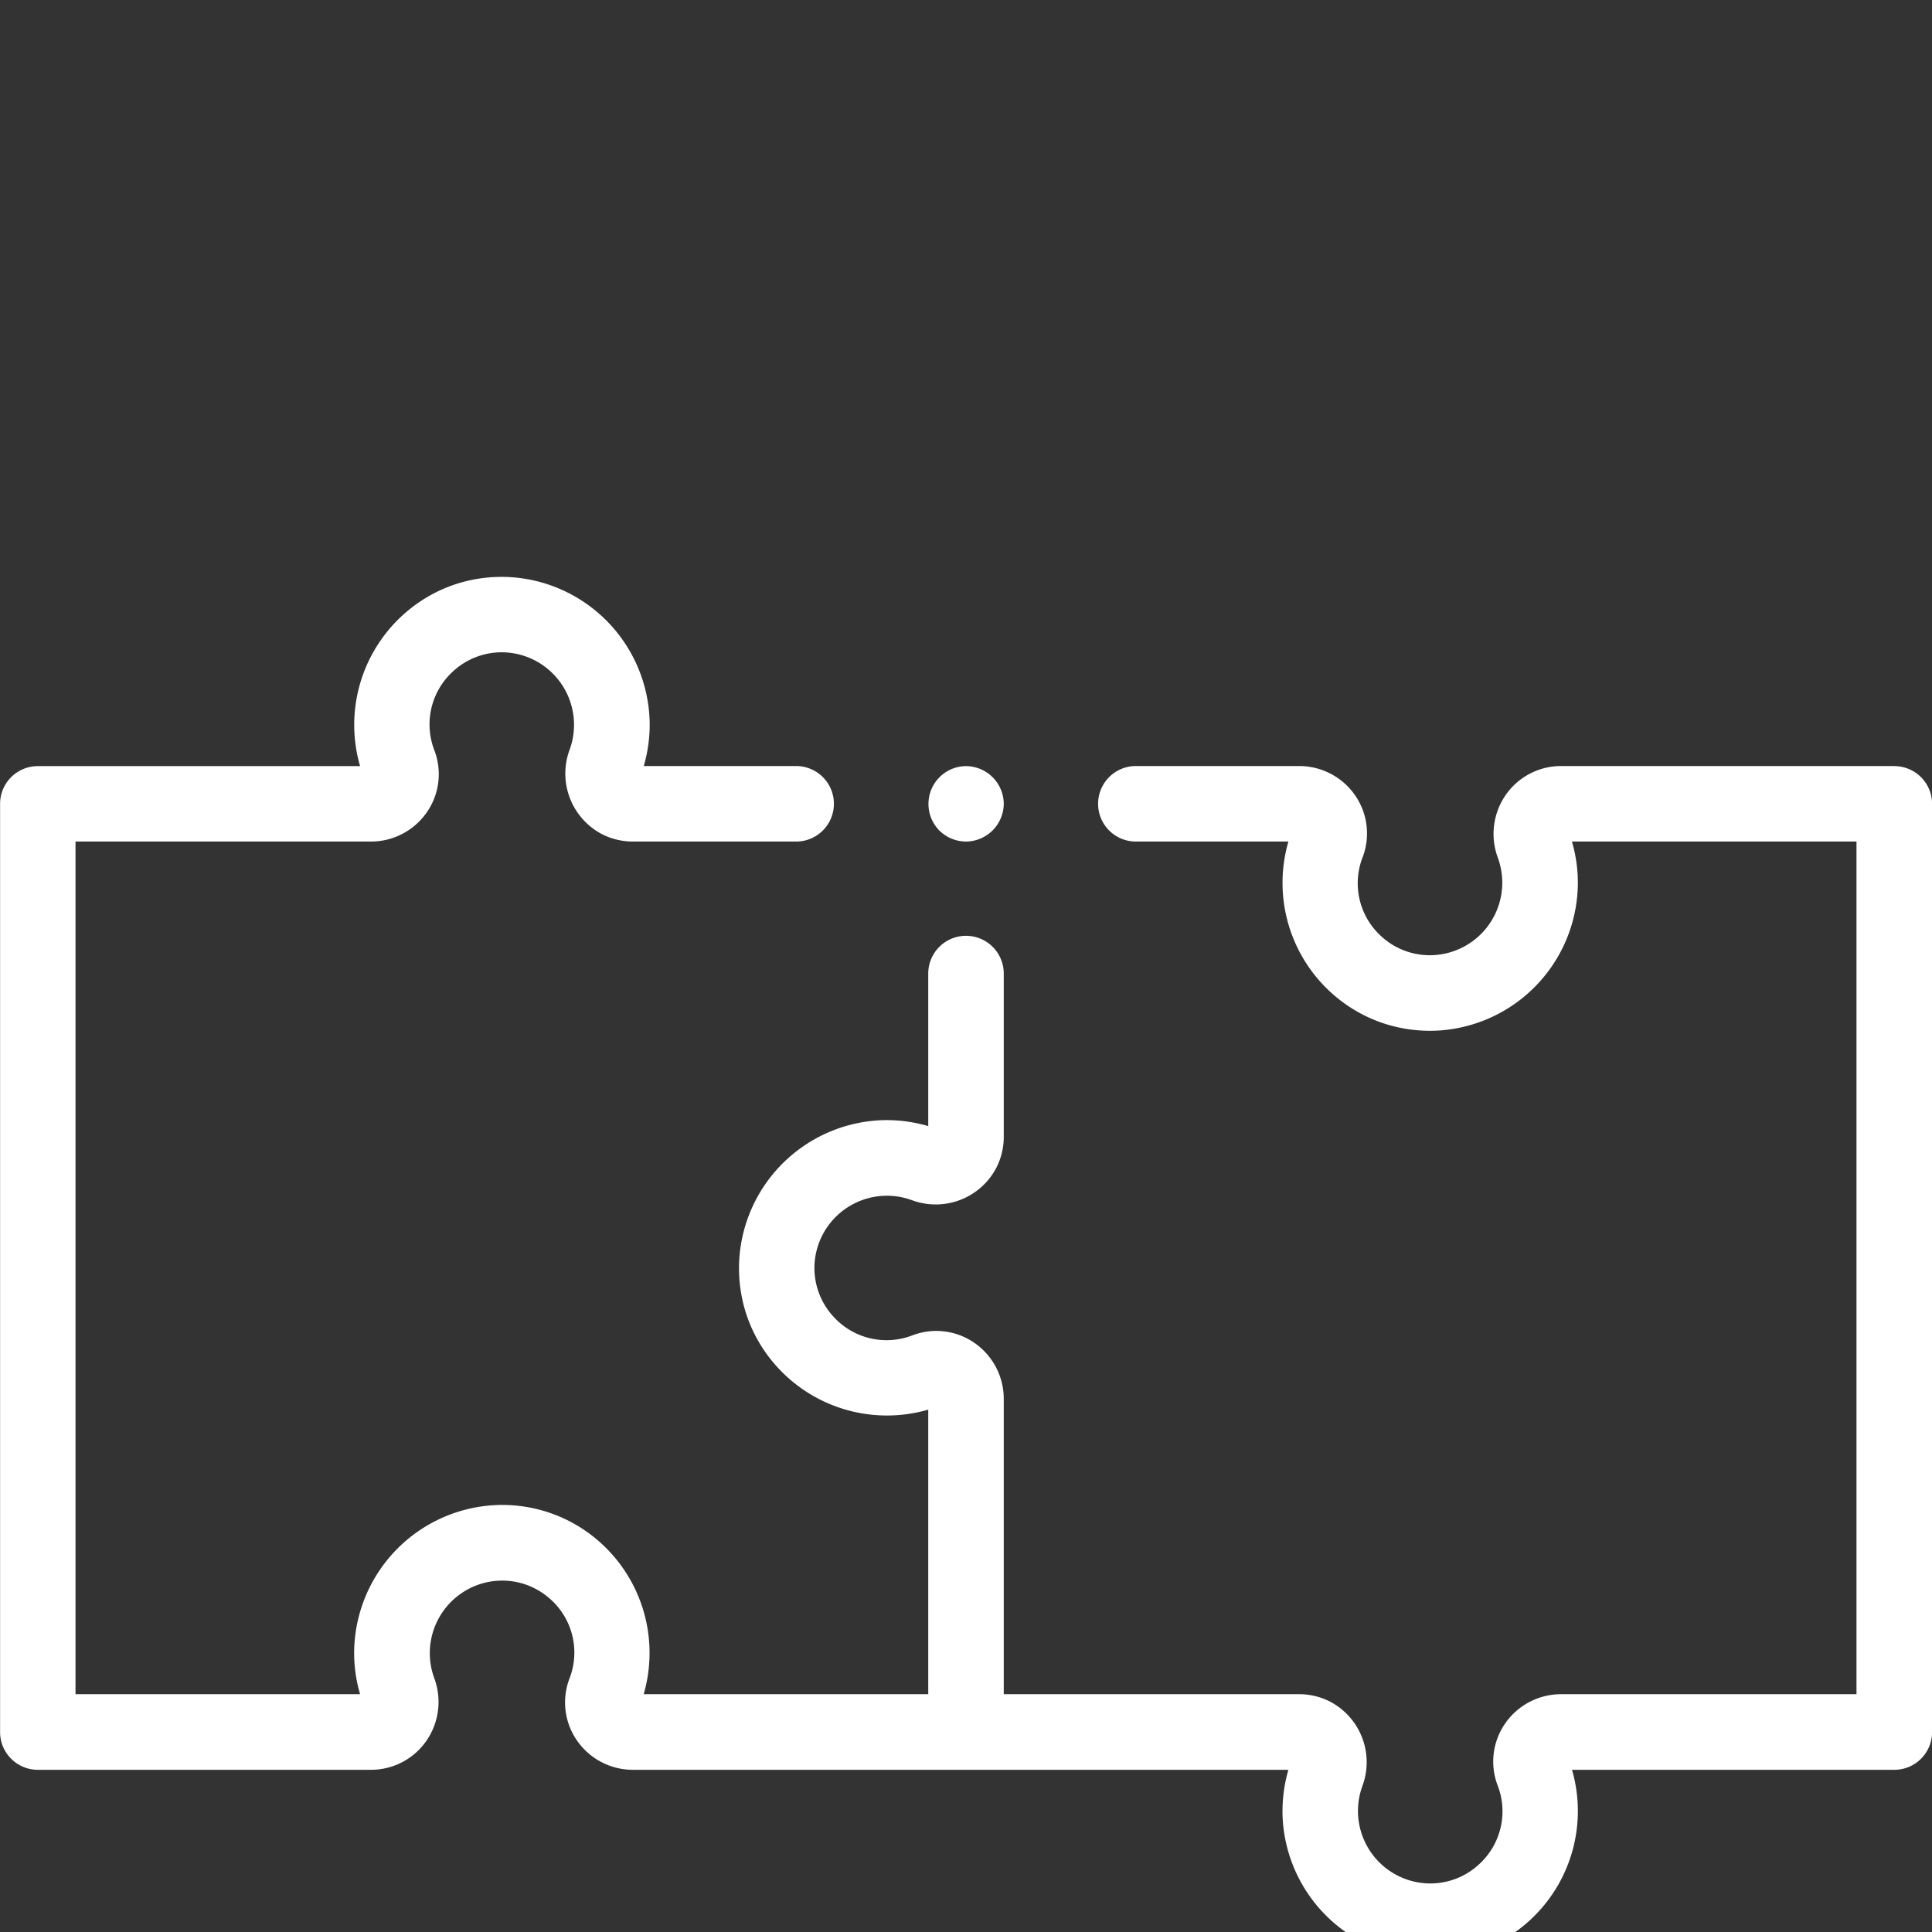 <svg width="24" height="24" fill="none" xmlns="http://www.w3.org/2000/svg"><rect width="100%" height="100%" fill="#333333" stroke="none"/><g fill="#fff" clip-path="url(#prefix__clip0_2101_10571)"><path d="M23.531 9.516h-4.14a.837.837 0 00-.687.36.85.85 0 00-.097.78.901.901 0 01-.783 1.208.89.89 0 01-.673-.24.889.889 0 01-.224-.975.83.83 0 00-.092-.767.844.844 0 00-.695-.366h-2.03a.469.469 0 100 .938h1.895a1.842 1.842 0 00.505 1.853c.372.35.86.526 1.372.494a1.845 1.845 0 001.718-1.787c.005-.19-.02-.378-.073-.56h3.535v10.592h-3.67a.844.844 0 00-.696.366.83.83 0 00-.092.767.889.889 0 01-.224.974.89.89 0 01-.672.242.901.901 0 01-.784-1.208.85.85 0 00-.396-1.046.837.837 0 00-.388-.095h-3.671v-3.67a.845.845 0 00-.367-.696.83.83 0 00-.767-.092.89.89 0 01-.974-.224.892.892 0 01-.242-.672.901.901 0 011.209-.783.85.85 0 001.046-.397.838.838 0 00.095-.388v-2.03a.469.469 0 00-.938 0v1.895a1.833 1.833 0 00-.56-.074 1.845 1.845 0 00-1.787 1.72c-.032.511.143.999.494 1.371a1.842 1.842 0 001.853.505v3.535H7.996a1.842 1.842 0 00-.505-1.853 1.82 1.82 0 00-1.372-.494A1.845 1.845 0 004.4 20.486c-.005.19.02.378.073.56H.938V10.454h3.67a.844.844 0 00.696-.366.83.83 0 00.092-.767.89.89 0 01.224-.974.891.891 0 01.672-.242.901.901 0 01.784 1.208.85.85 0 00.396 1.046c.12.062.253.095.388.095h2.03a.469.469 0 000-.938H7.997a1.83 1.83 0 00.073-.56A1.845 1.845 0 006.35 7.17c-.512-.032-1 .144-1.372.495a1.842 1.842 0 00-.505 1.852H.47a.469.469 0 00-.469.47v11.529c0 .259.21.469.469.469h4.14a.837.837 0 00.687-.36.85.85 0 00.097-.78.901.901 0 01.783-1.208c.251-.017.49.07.673.24a.889.889 0 01.224.975.83.83 0 00.092.767.844.844 0 00.695.366h8.144c-.053.181-.077.37-.073.56a1.845 1.845 0 001.836 1.79c.47 0 .911-.174 1.255-.498a1.842 1.842 0 00.505-1.852h4.004c.26 0 .469-.21.469-.47V9.986a.469.469 0 00-.469-.469z"/><path d="M12 10.454a.473.473 0 00.469-.469.472.472 0 00-.469-.468.47.47 0 00-.331.8.473.473 0 00.331.137z"/></g><defs><clipPath id="prefix__clip0_2101_10571"><path fill="#fff" d="M0 0h24v24H0z"/></clipPath></defs></svg>